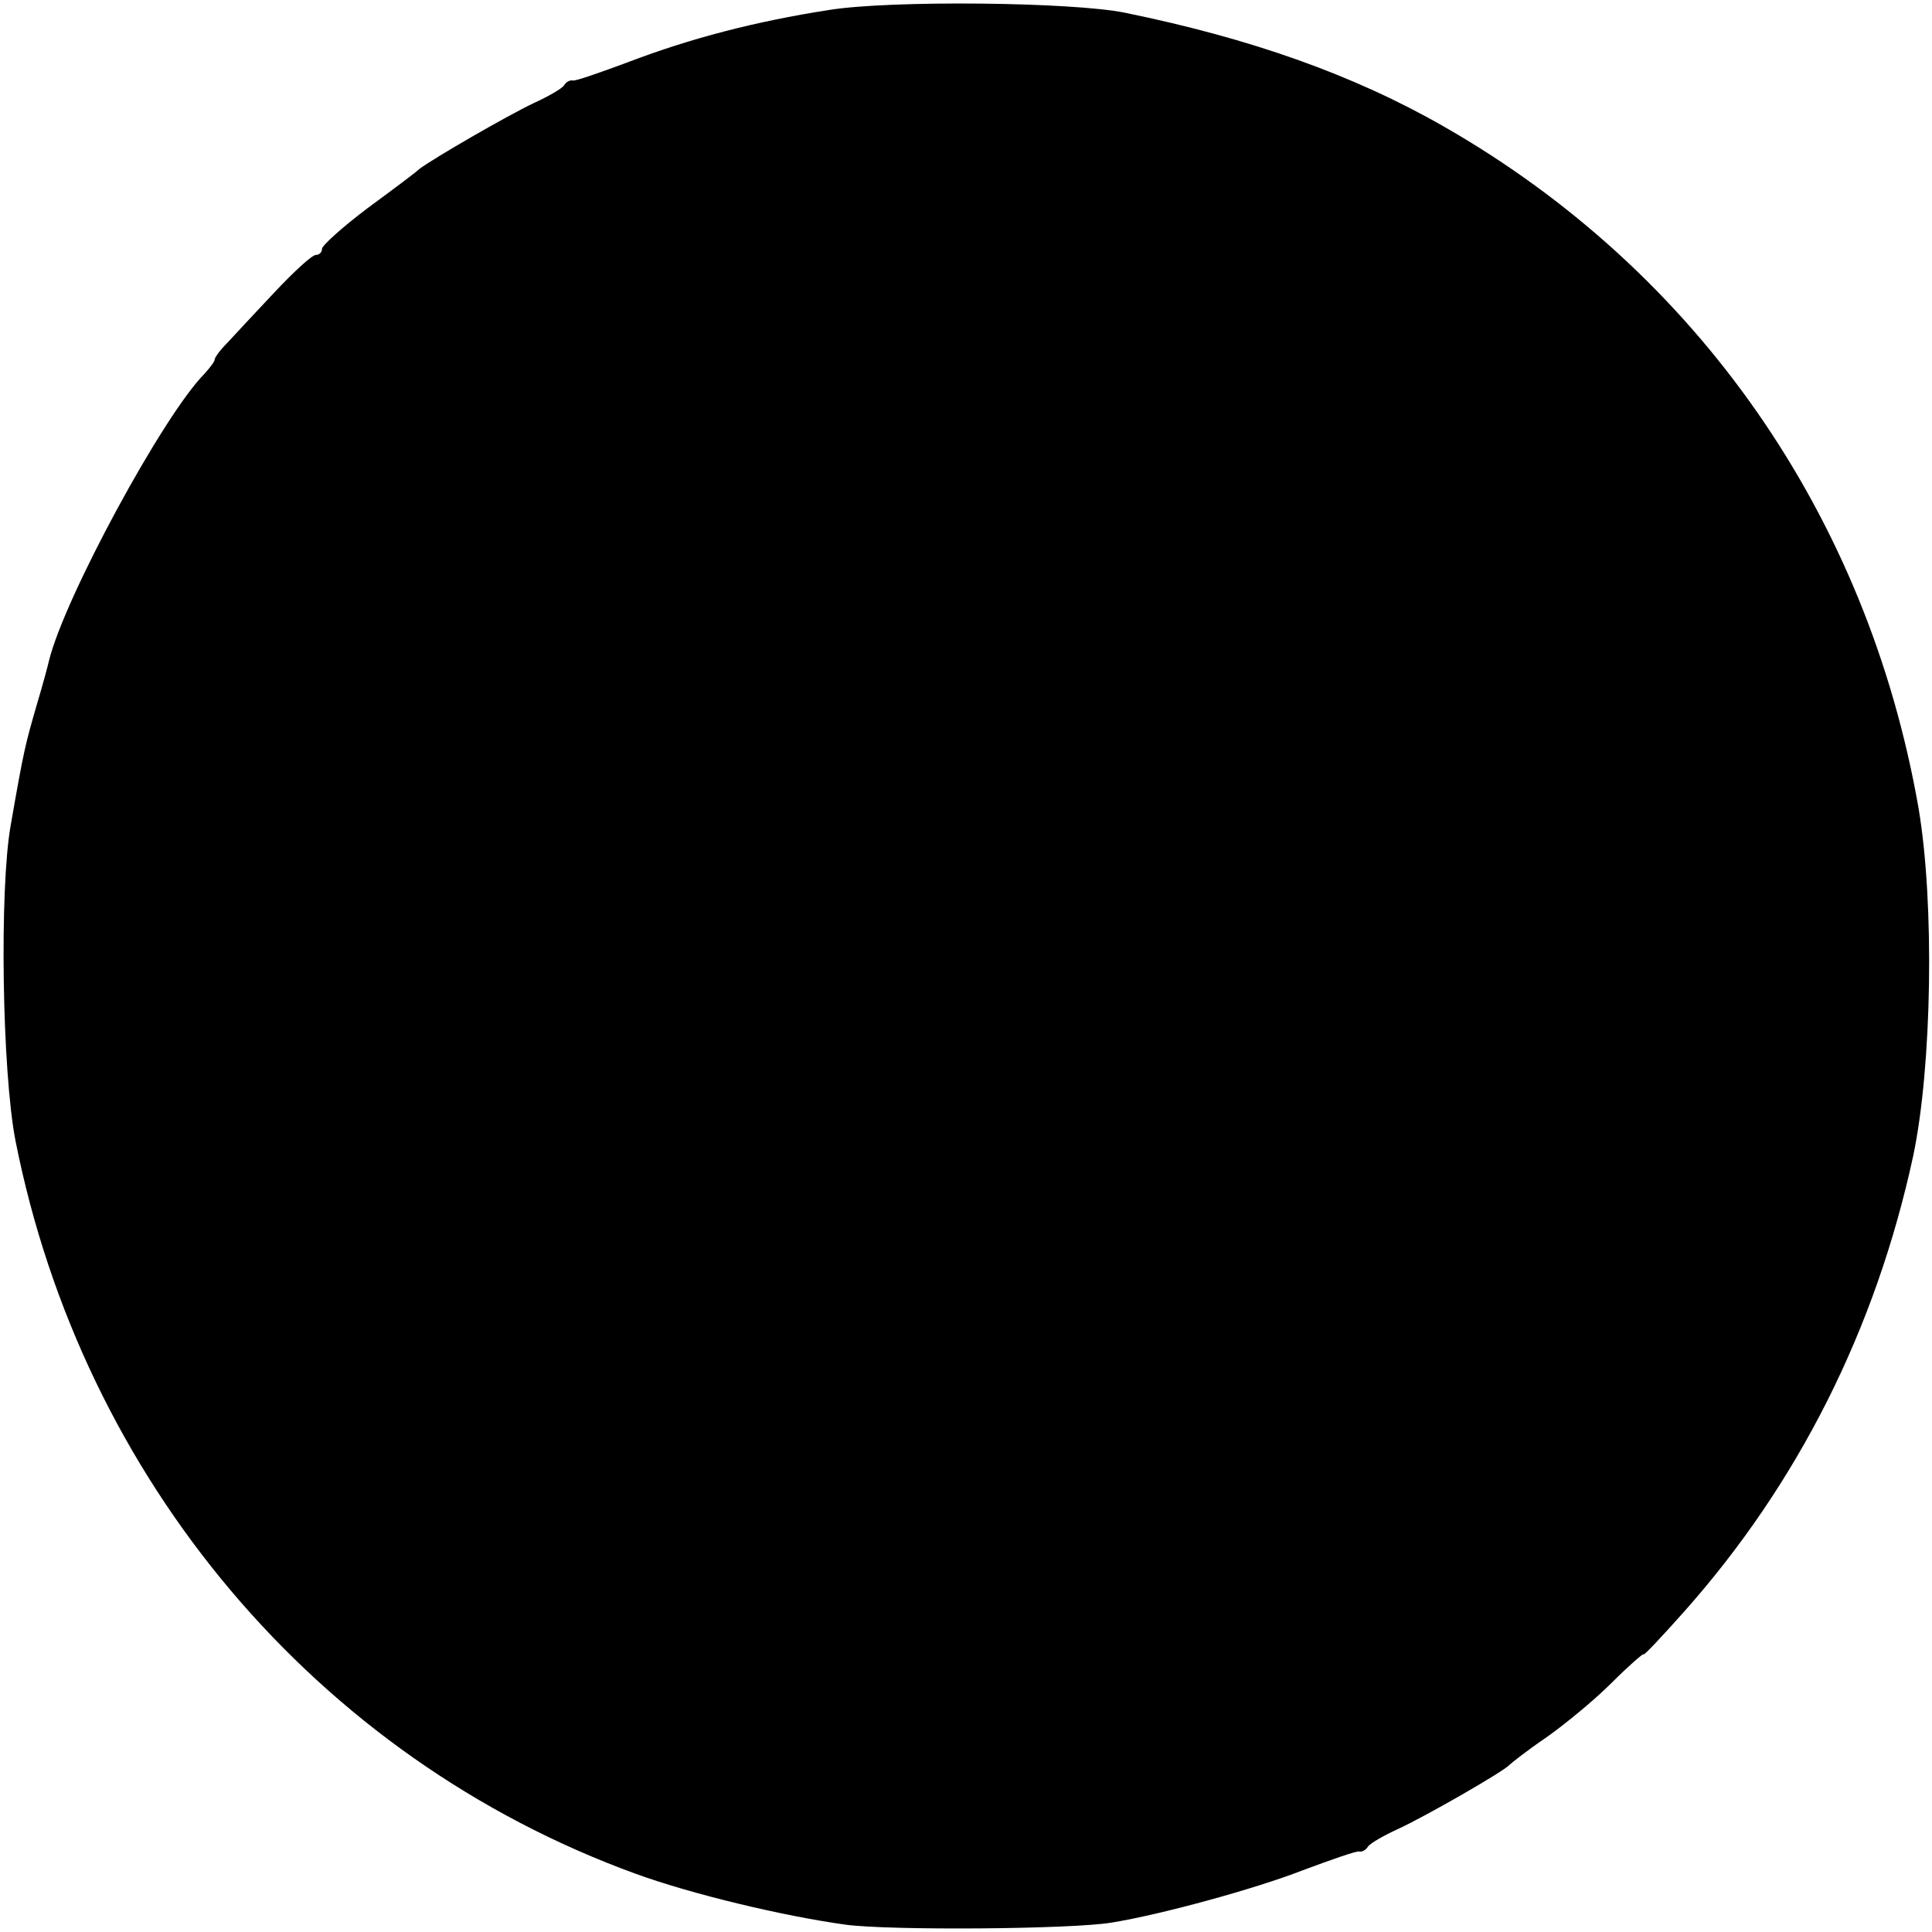 <?xml version="1.0" standalone="no"?>
<!DOCTYPE svg PUBLIC "-//W3C//DTD SVG 20010904//EN"
 "http://www.w3.org/TR/2001/REC-SVG-20010904/DTD/svg10.dtd">
<svg version="1.0" xmlns="http://www.w3.org/2000/svg"
 width="288pt" height="288pt" viewBox="0 0 288 288"
 preserveAspectRatio="xMidYMid meet">
<g transform="translate(0,288) scale(0.1,-0.1)"
fill="#000000" stroke="none">
<path d="M1235 2865 c-109 -17 -205 -42 -297 -77 -43 -16 -80 -29 -84 -28 -4
1 -10 -2 -13 -7 -3 -5 -24 -17 -46 -27 -38 -18 -149 -82 -170 -98 -5 -5 -40
-31 -78 -59 -37 -28 -67 -55 -67 -60 0 -5 -4 -9 -9 -9 -6 0 -34 -26 -63 -57
-29 -31 -61 -65 -70 -75 -10 -10 -18 -21 -18 -24 0 -3 -7 -12 -15 -21 -61 -61
-209 -334 -232 -428 -1 -5 -9 -35 -18 -65 -17 -59 -19 -65 -39 -180 -17 -95
-13 -366 7 -470 100 -506 449 -920 924 -1093 82 -30 219 -63 313 -76 65 -9
337 -7 397 3 74 12 213 50 285 78 43 16 80 29 84 28 4 -1 10 2 13 7 3 5 24 17
46 27 41 19 156 85 165 95 3 3 27 22 55 41 27 19 71 55 97 81 26 26 48 45 48
43 0 -3 27 26 60 63 170 191 286 421 342 680 28 133 32 376 8 518 -76 436
-330 800 -707 1016 -136 78 -290 132 -476 170 -78 16 -350 19 -442 4z"/>
</g>
</svg>
